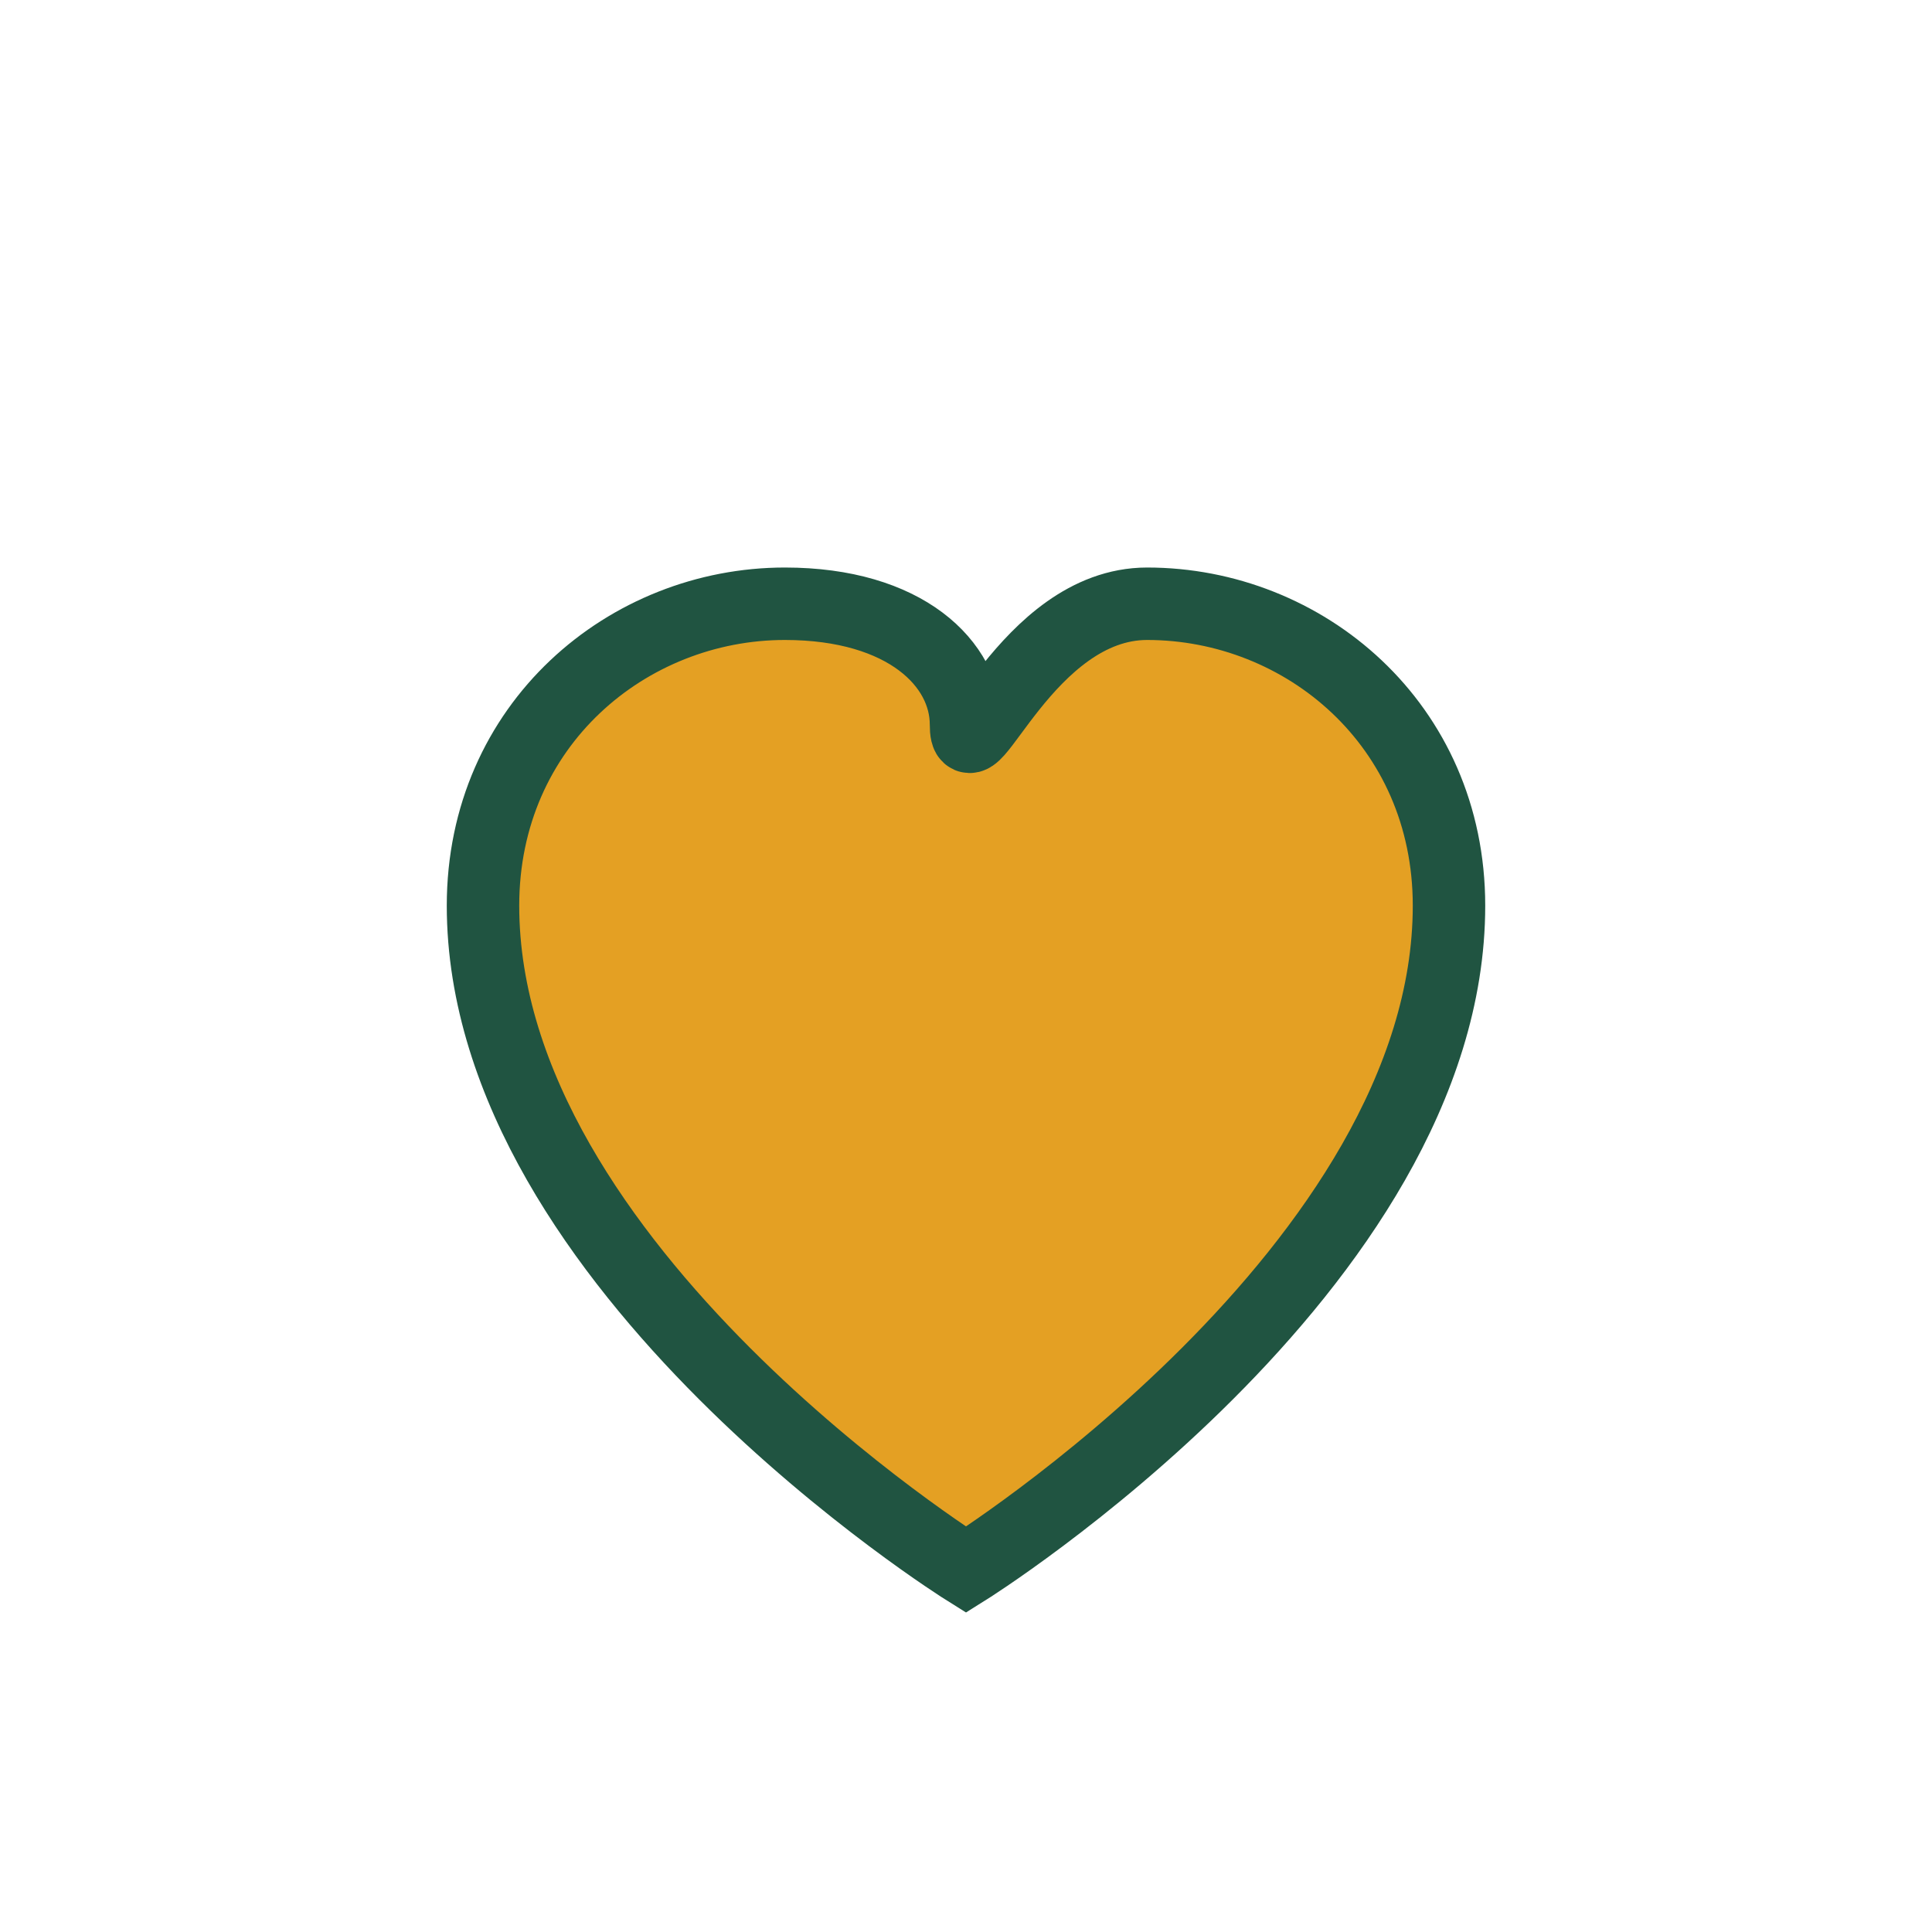 <?xml version="1.0" encoding="UTF-8"?>
<svg xmlns="http://www.w3.org/2000/svg" width="32" height="32" viewBox="0 0 32 32"><path d="M16 26s-8-5-8-11c0-3 2.4-5 5-5 2 0 3 1 3 2s1-2 3-2c2.6 0 5 2 5 5 0 6-8 11-8 11z" fill="#E4A023" stroke="#205441" stroke-width="1.2"/></svg>